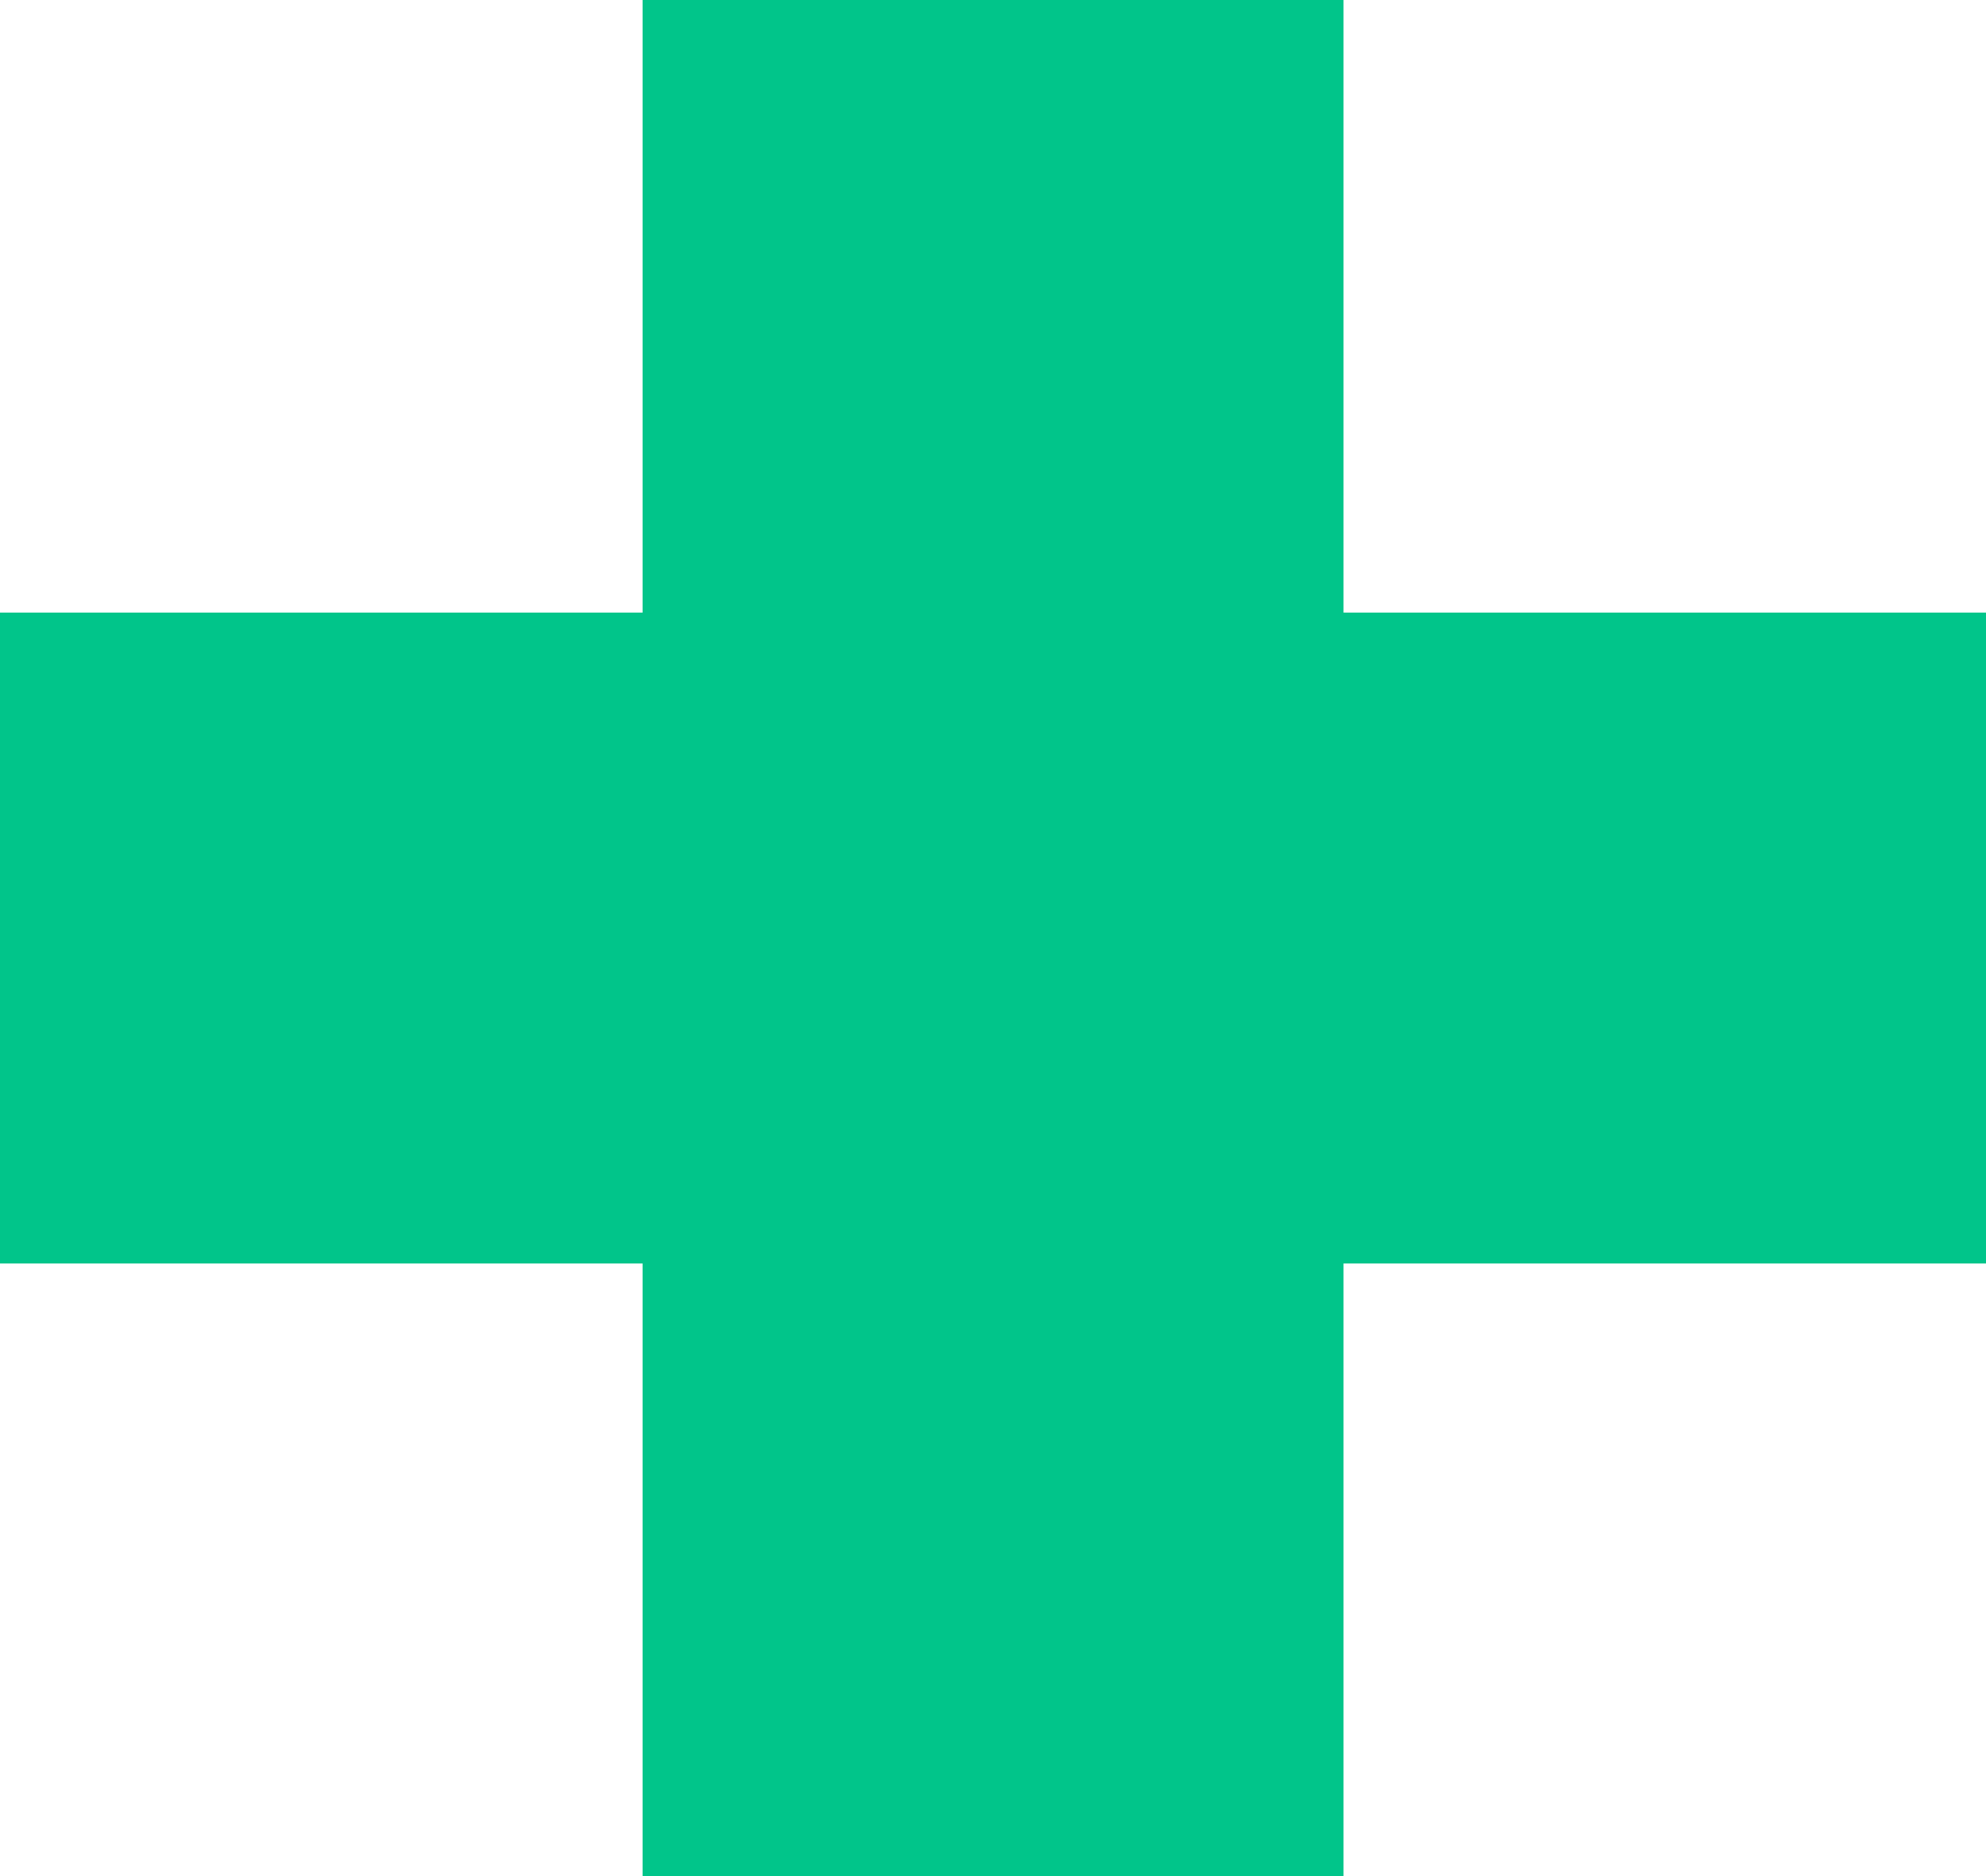 <?xml version="1.0" encoding="UTF-8"?> <svg xmlns="http://www.w3.org/2000/svg" width="18" height="17" viewBox="0 0 18 17" fill="none"><path d="M18 11.449H12.177V17H5.824V11.449H0V5.551H5.824V0H12.177V5.551H18V11.449Z" fill="#01C58A"></path></svg> 